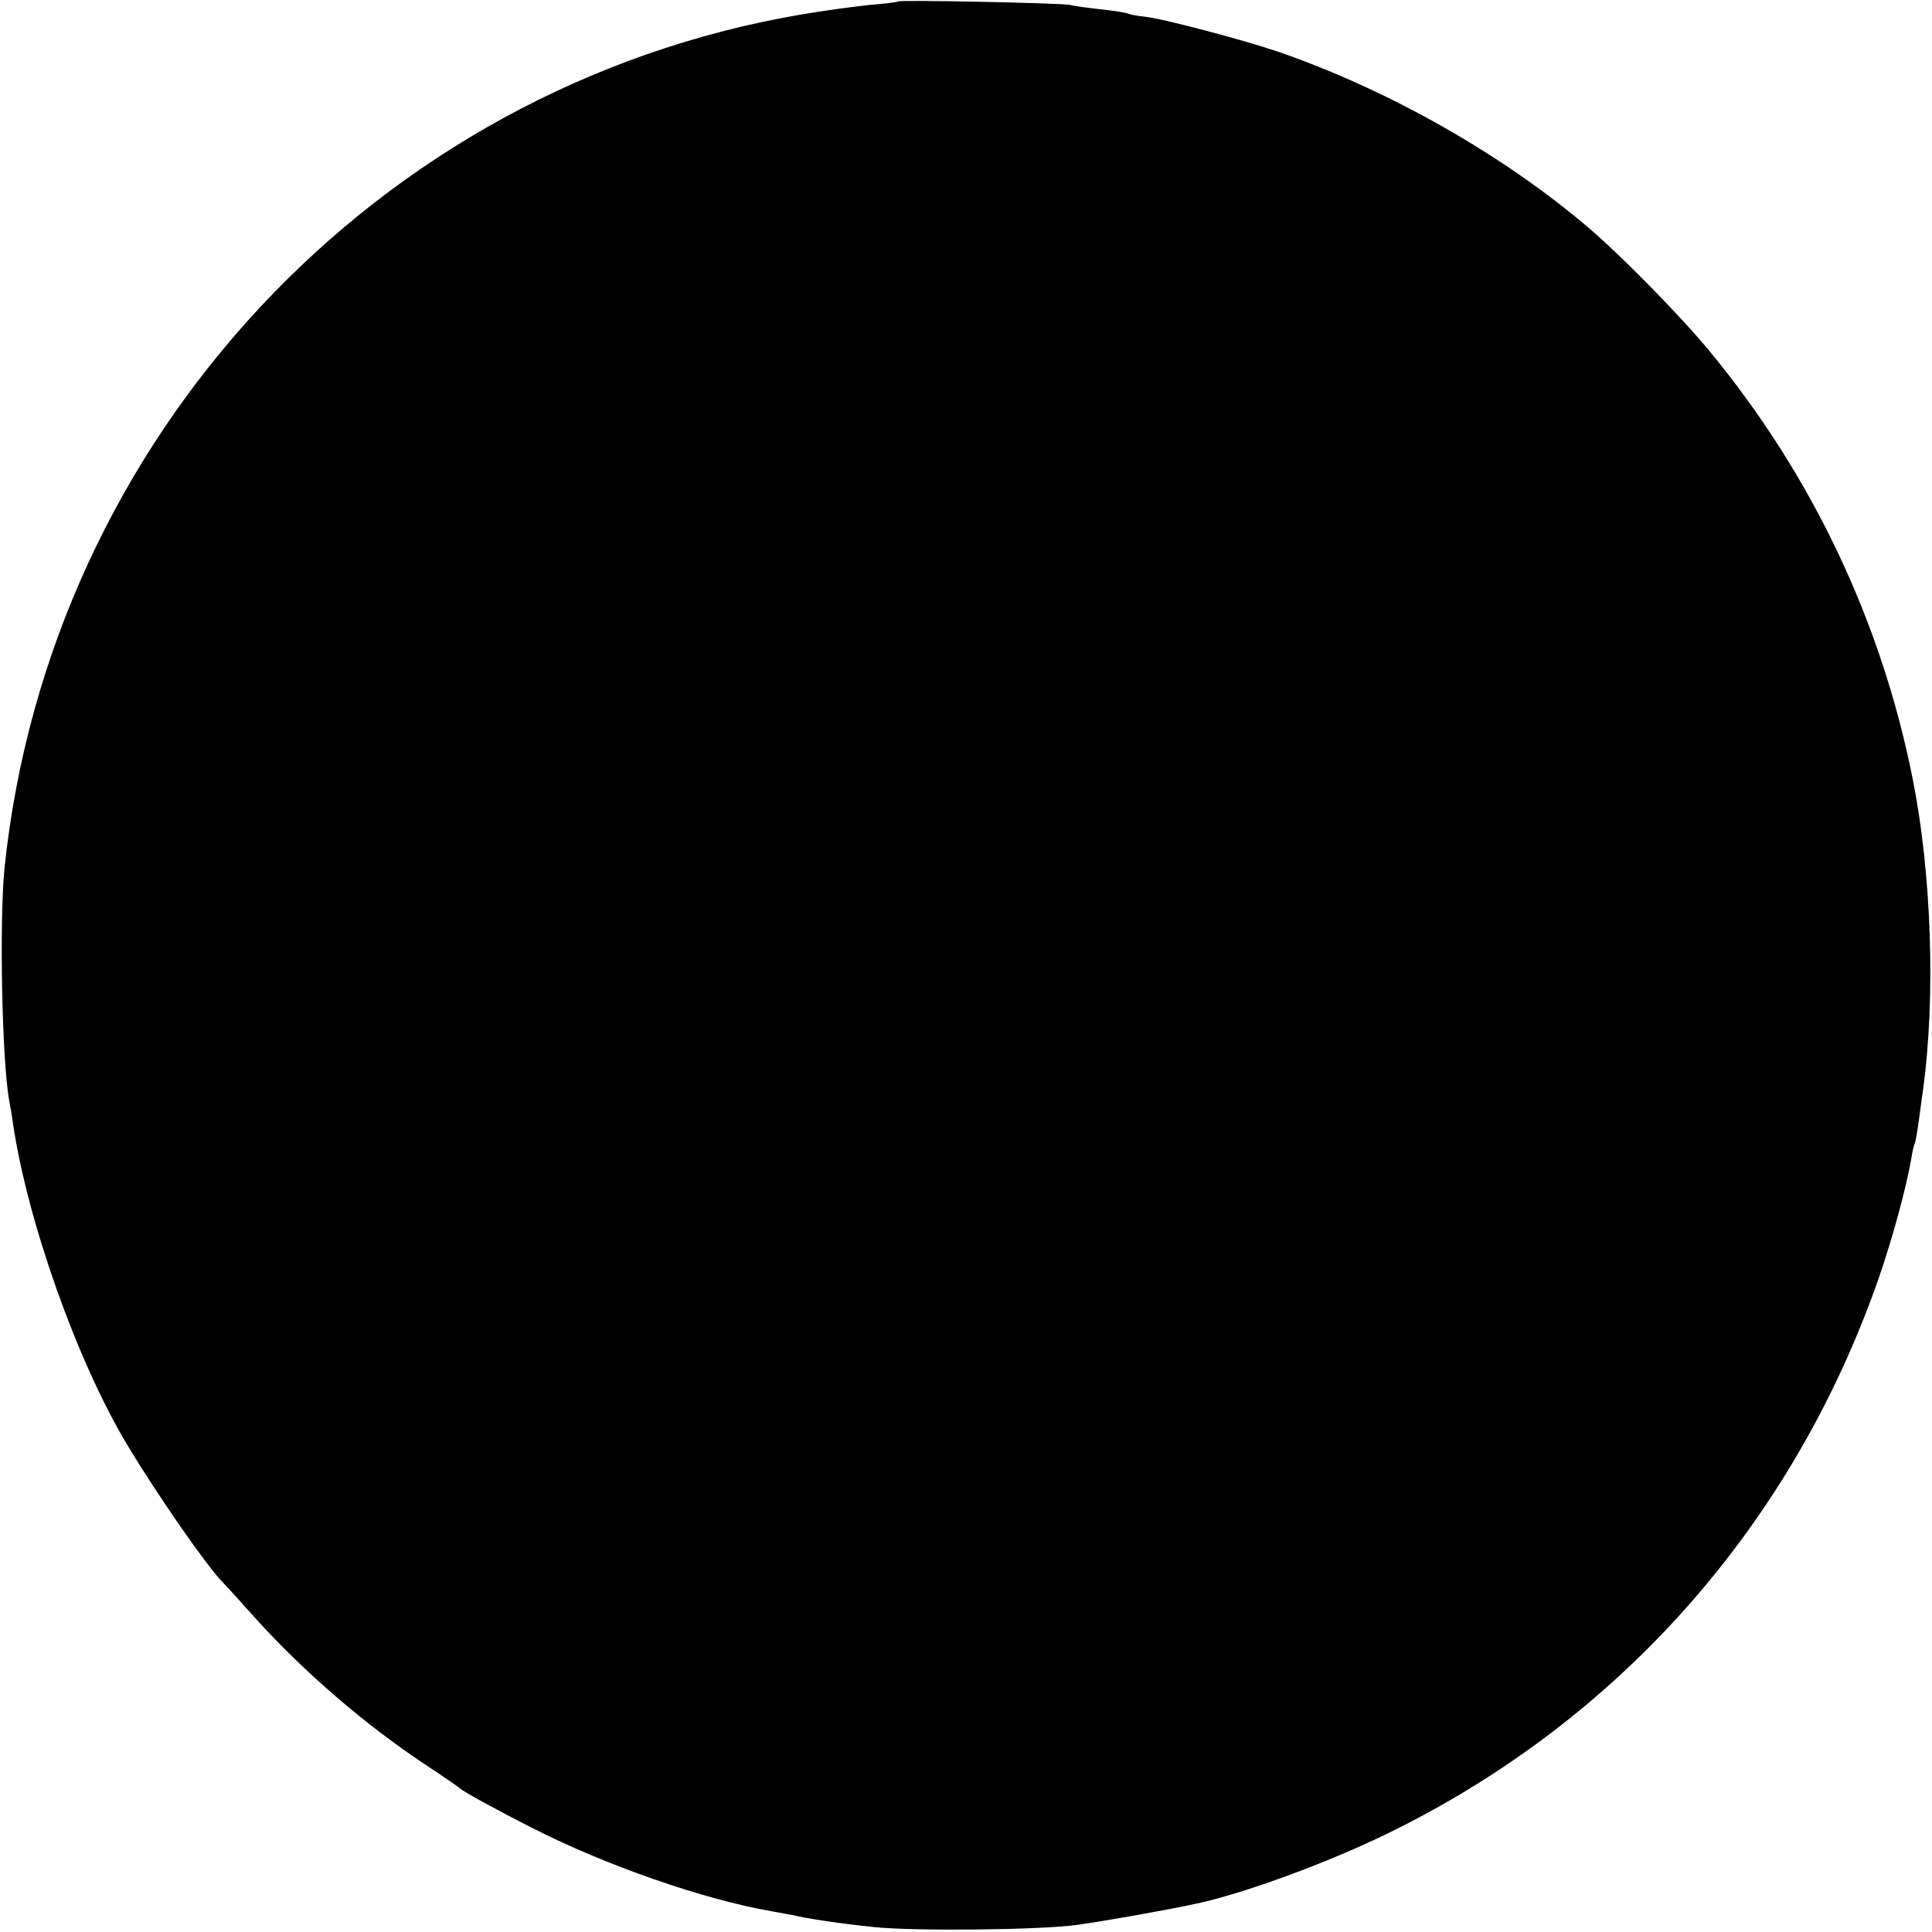 <?xml version="1.0" standalone="no"?>
<!DOCTYPE svg PUBLIC "-//W3C//DTD SVG 20010904//EN"
 "http://www.w3.org/TR/2001/REC-SVG-20010904/DTD/svg10.dtd">
<svg version="1.0" xmlns="http://www.w3.org/2000/svg"
 width="512pt" height="512pt" viewBox="0 0 512 512"
 preserveAspectRatio="xMidYMid meet">
<g transform="translate(0,512) scale(0.1,-0.1)"
fill="#000000" stroke="none">
<path d="M2379 5116 c-2 -2 -35 -6 -74 -9 -38 -4 -122 -15 -185 -26 -1124
-193 -1989 -1121 -2108 -2261 -14 -140 -7 -504 12 -615 3 -16 8 -43 10 -60 38
-259 170 -632 302 -852 76 -127 207 -317 253 -365 9 -9 50 -54 91 -100 127
-140 287 -278 445 -383 50 -33 92 -62 95 -65 8 -8 95 -56 192 -105 192 -98
453 -189 633 -220 28 -5 52 -10 55 -10 36 -9 120 -22 217 -32 105 -11 438 -8
538 6 73 10 236 39 315 56 127 27 349 109 505 185 619 301 1079 823 1306 1479
36 106 70 230 84 310 3 19 7 37 9 40 2 3 7 31 11 61 4 30 9 66 11 80 34 246
23 574 -27 825 -83 418 -267 806 -539 1135 -74 90 -228 247 -315 322 -227 195
-531 368 -825 470 -97 33 -309 89 -358 94 -18 2 -36 5 -40 7 -4 3 -36 8 -72
12 -36 4 -74 9 -85 12 -23 5 -451 14 -456 9z"/>
</g>
</svg>
